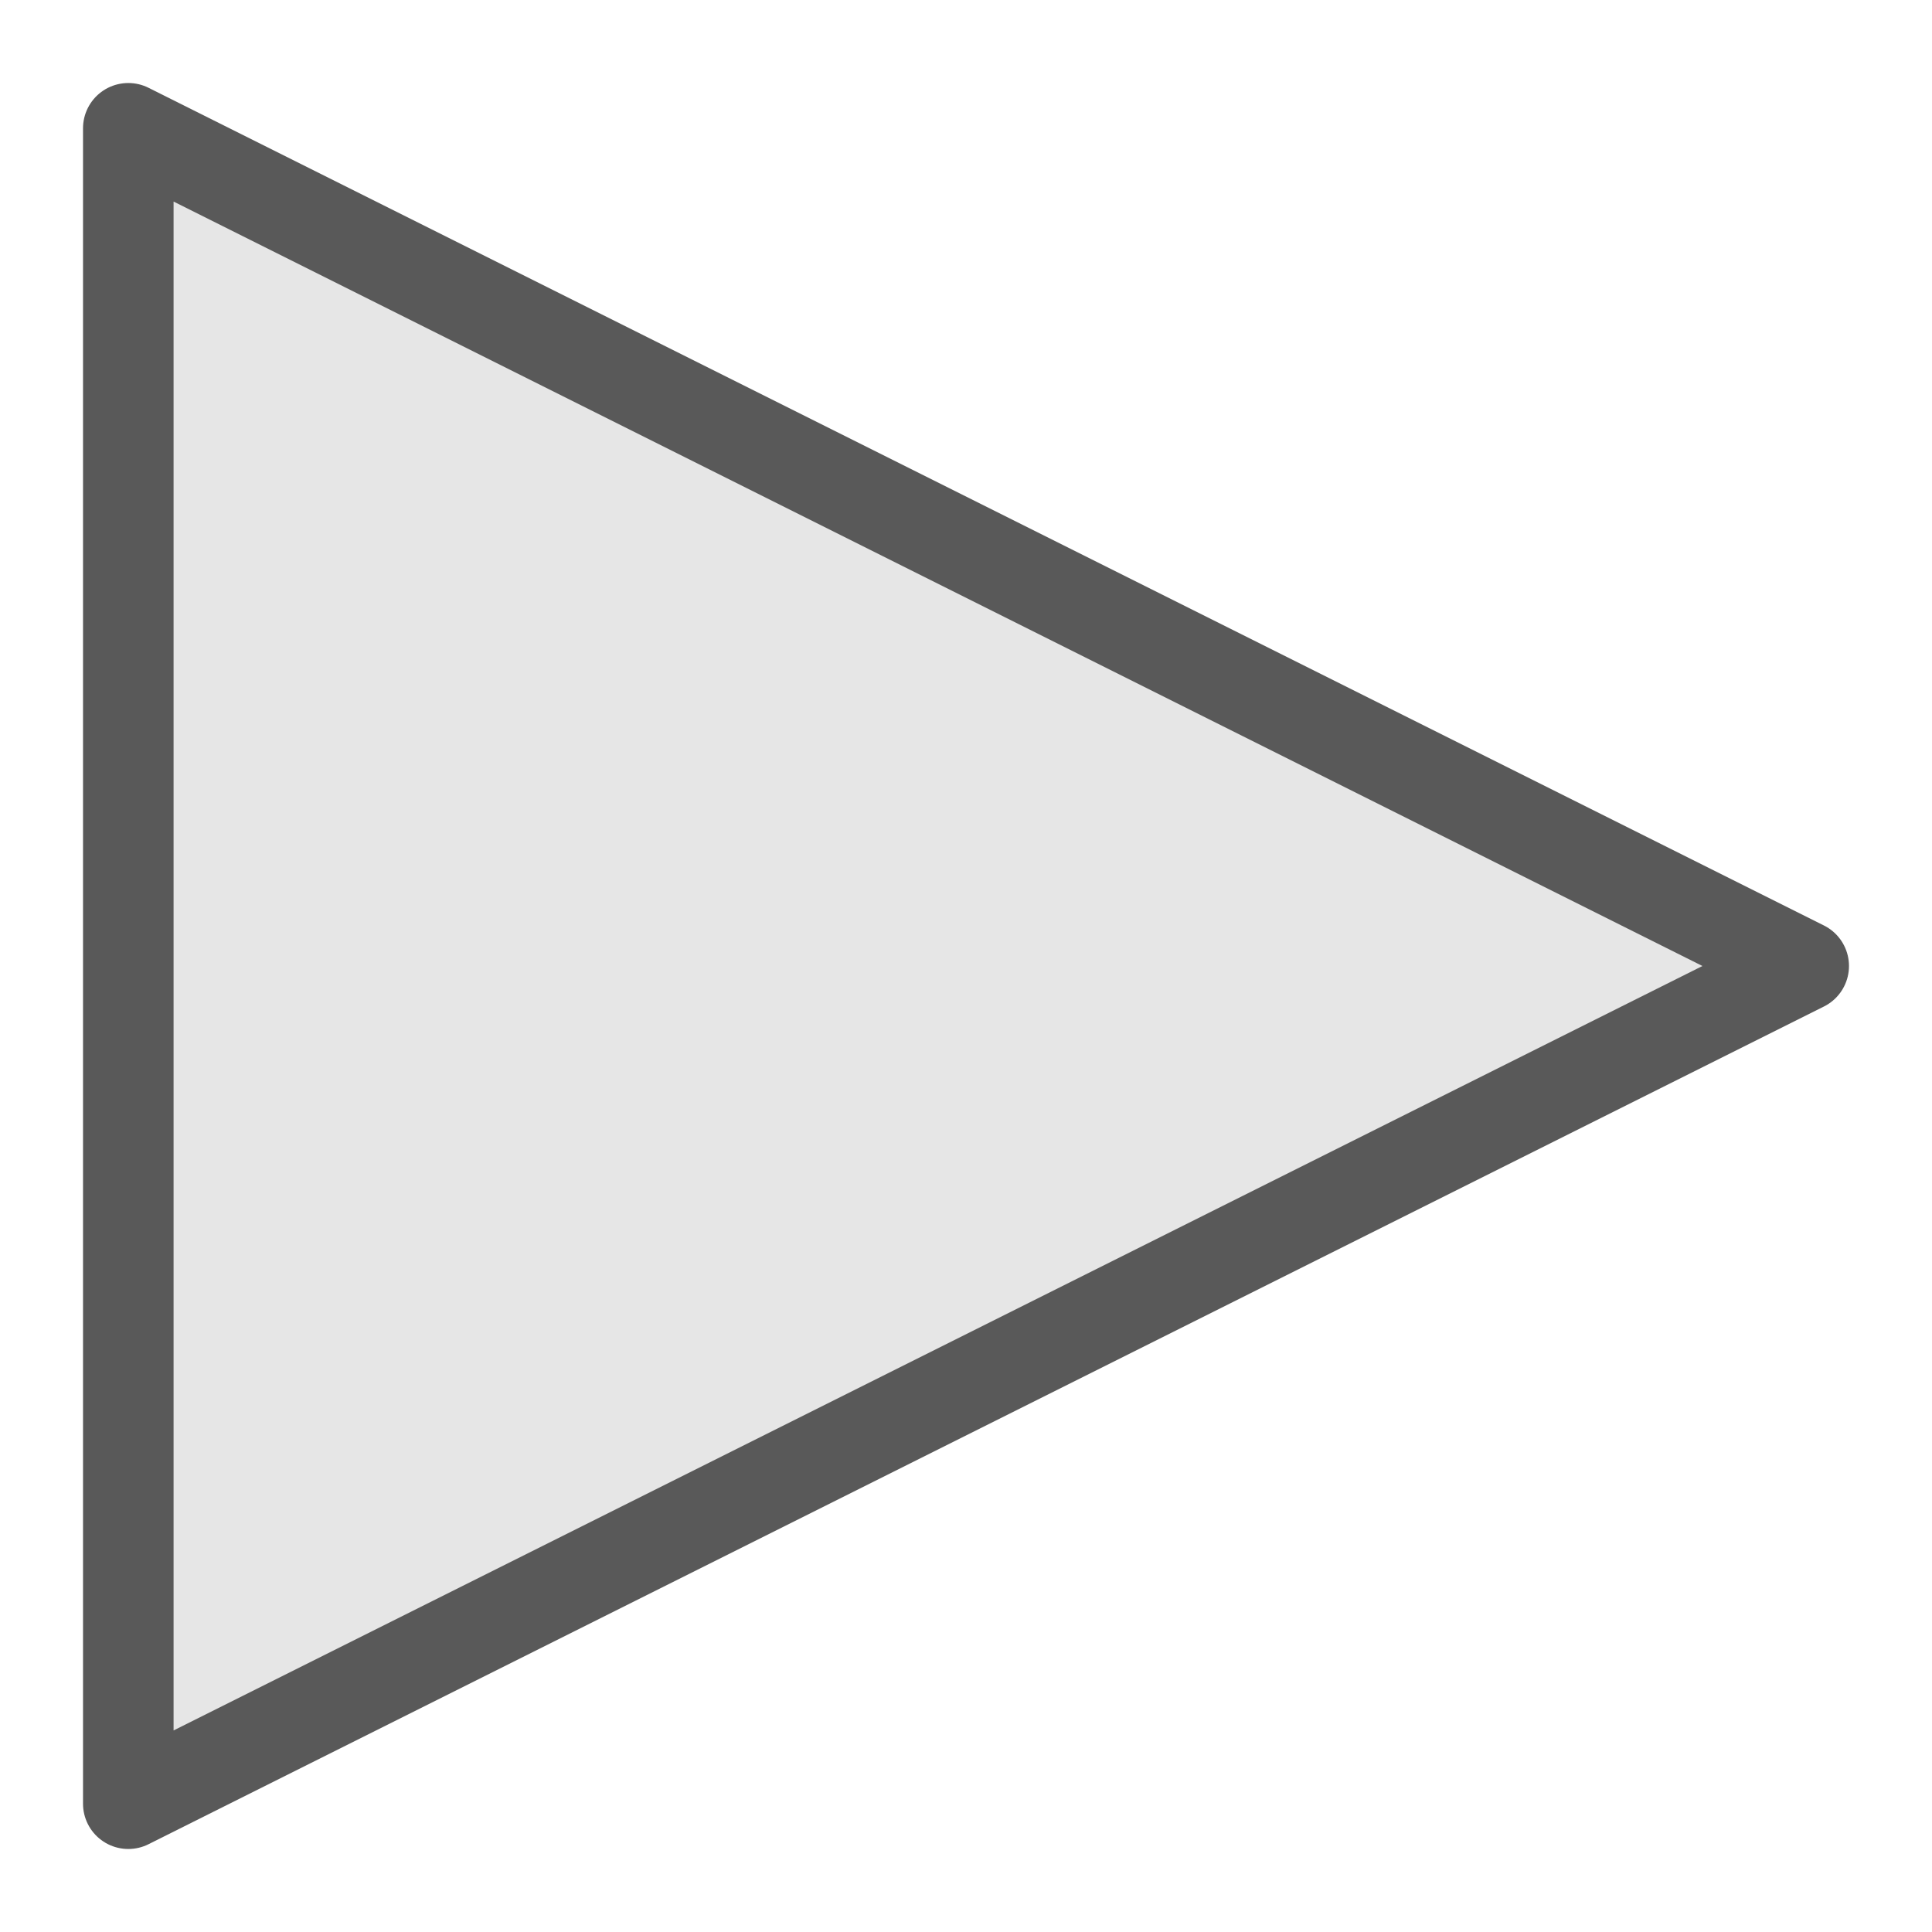 <svg viewBox="0 0 64 64" xmlns="http://www.w3.org/2000/svg" fill-rule="evenodd" clip-rule="evenodd"
     stroke-linejoin="round" stroke-miterlimit="1.414">
    <path d="M59.75 32L4.25 59.75V4.25L59.75 32z" fill="#e6e6e6" stroke="#595959" stroke-width="3"/>
</svg>